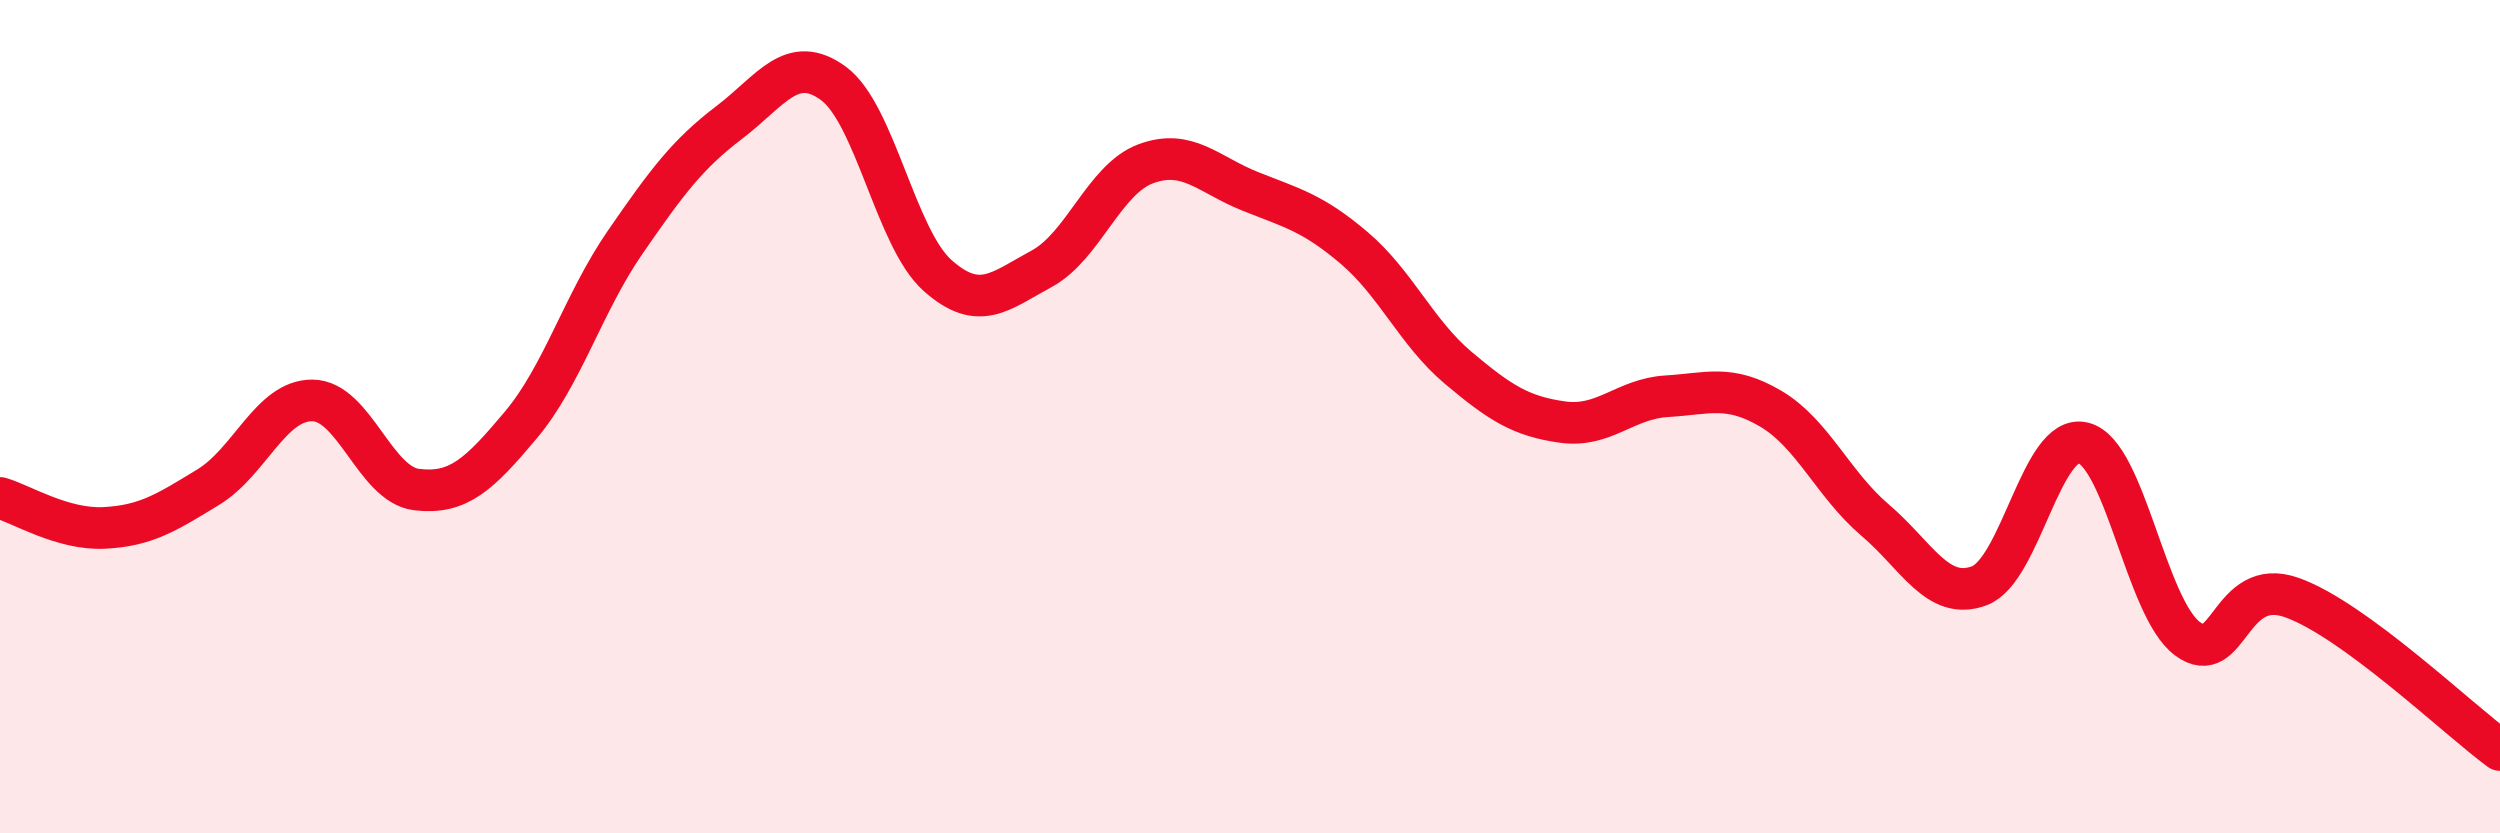 
    <svg width="60" height="20" viewBox="0 0 60 20" xmlns="http://www.w3.org/2000/svg">
      <path
        d="M 0,11.95 C 0.5,12.09 1.5,12.72 2.5,12.67 C 3.5,12.62 4,12.3 5,11.69 C 6,11.08 6.5,9.6 7.5,9.61 C 8.5,9.62 9,11.63 10,11.75 C 11,11.87 11.5,11.39 12.5,10.2 C 13.5,9.01 14,7.27 15,5.82 C 16,4.37 16.5,3.7 17.5,2.94 C 18.5,2.18 19,1.27 20,2 C 21,2.73 21.5,5.72 22.5,6.61 C 23.5,7.5 24,6.99 25,6.45 C 26,5.91 26.5,4.3 27.5,3.93 C 28.5,3.56 29,4.19 30,4.59 C 31,4.99 31.5,5.1 32.5,5.95 C 33.5,6.8 34,7.99 35,8.83 C 36,9.67 36.5,9.99 37.5,10.13 C 38.5,10.27 39,9.57 40,9.51 C 41,9.45 41.5,9.22 42.5,9.81 C 43.5,10.4 44,11.63 45,12.48 C 46,13.33 46.5,14.43 47.5,14.06 C 48.5,13.69 49,10.38 50,10.63 C 51,10.88 51.5,14.59 52.5,15.33 C 53.5,16.07 53.5,13.81 55,14.34 C 56.5,14.87 59,17.27 60,18L60 20L0 20Z"
        fill="#EB0A25"
        opacity="0.1"
        stroke-linecap="round"
        stroke-linejoin="round"
      />
      <path
        d="M 0,11.95 C 0.5,12.09 1.5,12.72 2.5,12.67 C 3.5,12.62 4,12.3 5,11.69 C 6,11.08 6.5,9.6 7.5,9.61 C 8.5,9.62 9,11.63 10,11.75 C 11,11.87 11.5,11.39 12.5,10.2 C 13.5,9.01 14,7.27 15,5.82 C 16,4.37 16.5,3.7 17.5,2.94 C 18.5,2.18 19,1.27 20,2 C 21,2.73 21.5,5.72 22.5,6.61 C 23.5,7.5 24,6.99 25,6.45 C 26,5.91 26.5,4.3 27.5,3.93 C 28.5,3.56 29,4.19 30,4.59 C 31,4.99 31.5,5.1 32.5,5.95 C 33.5,6.8 34,7.99 35,8.83 C 36,9.67 36.5,9.99 37.5,10.13 C 38.5,10.27 39,9.57 40,9.51 C 41,9.45 41.5,9.22 42.5,9.81 C 43.5,10.4 44,11.63 45,12.48 C 46,13.33 46.5,14.43 47.5,14.06 C 48.5,13.69 49,10.38 50,10.63 C 51,10.88 51.5,14.59 52.5,15.33 C 53.5,16.07 53.5,13.81 55,14.34 C 56.5,14.87 59,17.27 60,18"
        stroke="#EB0A25"
        stroke-width="1"
        fill="none"
        stroke-linecap="round"
        stroke-linejoin="round"
      />
    </svg>
  
